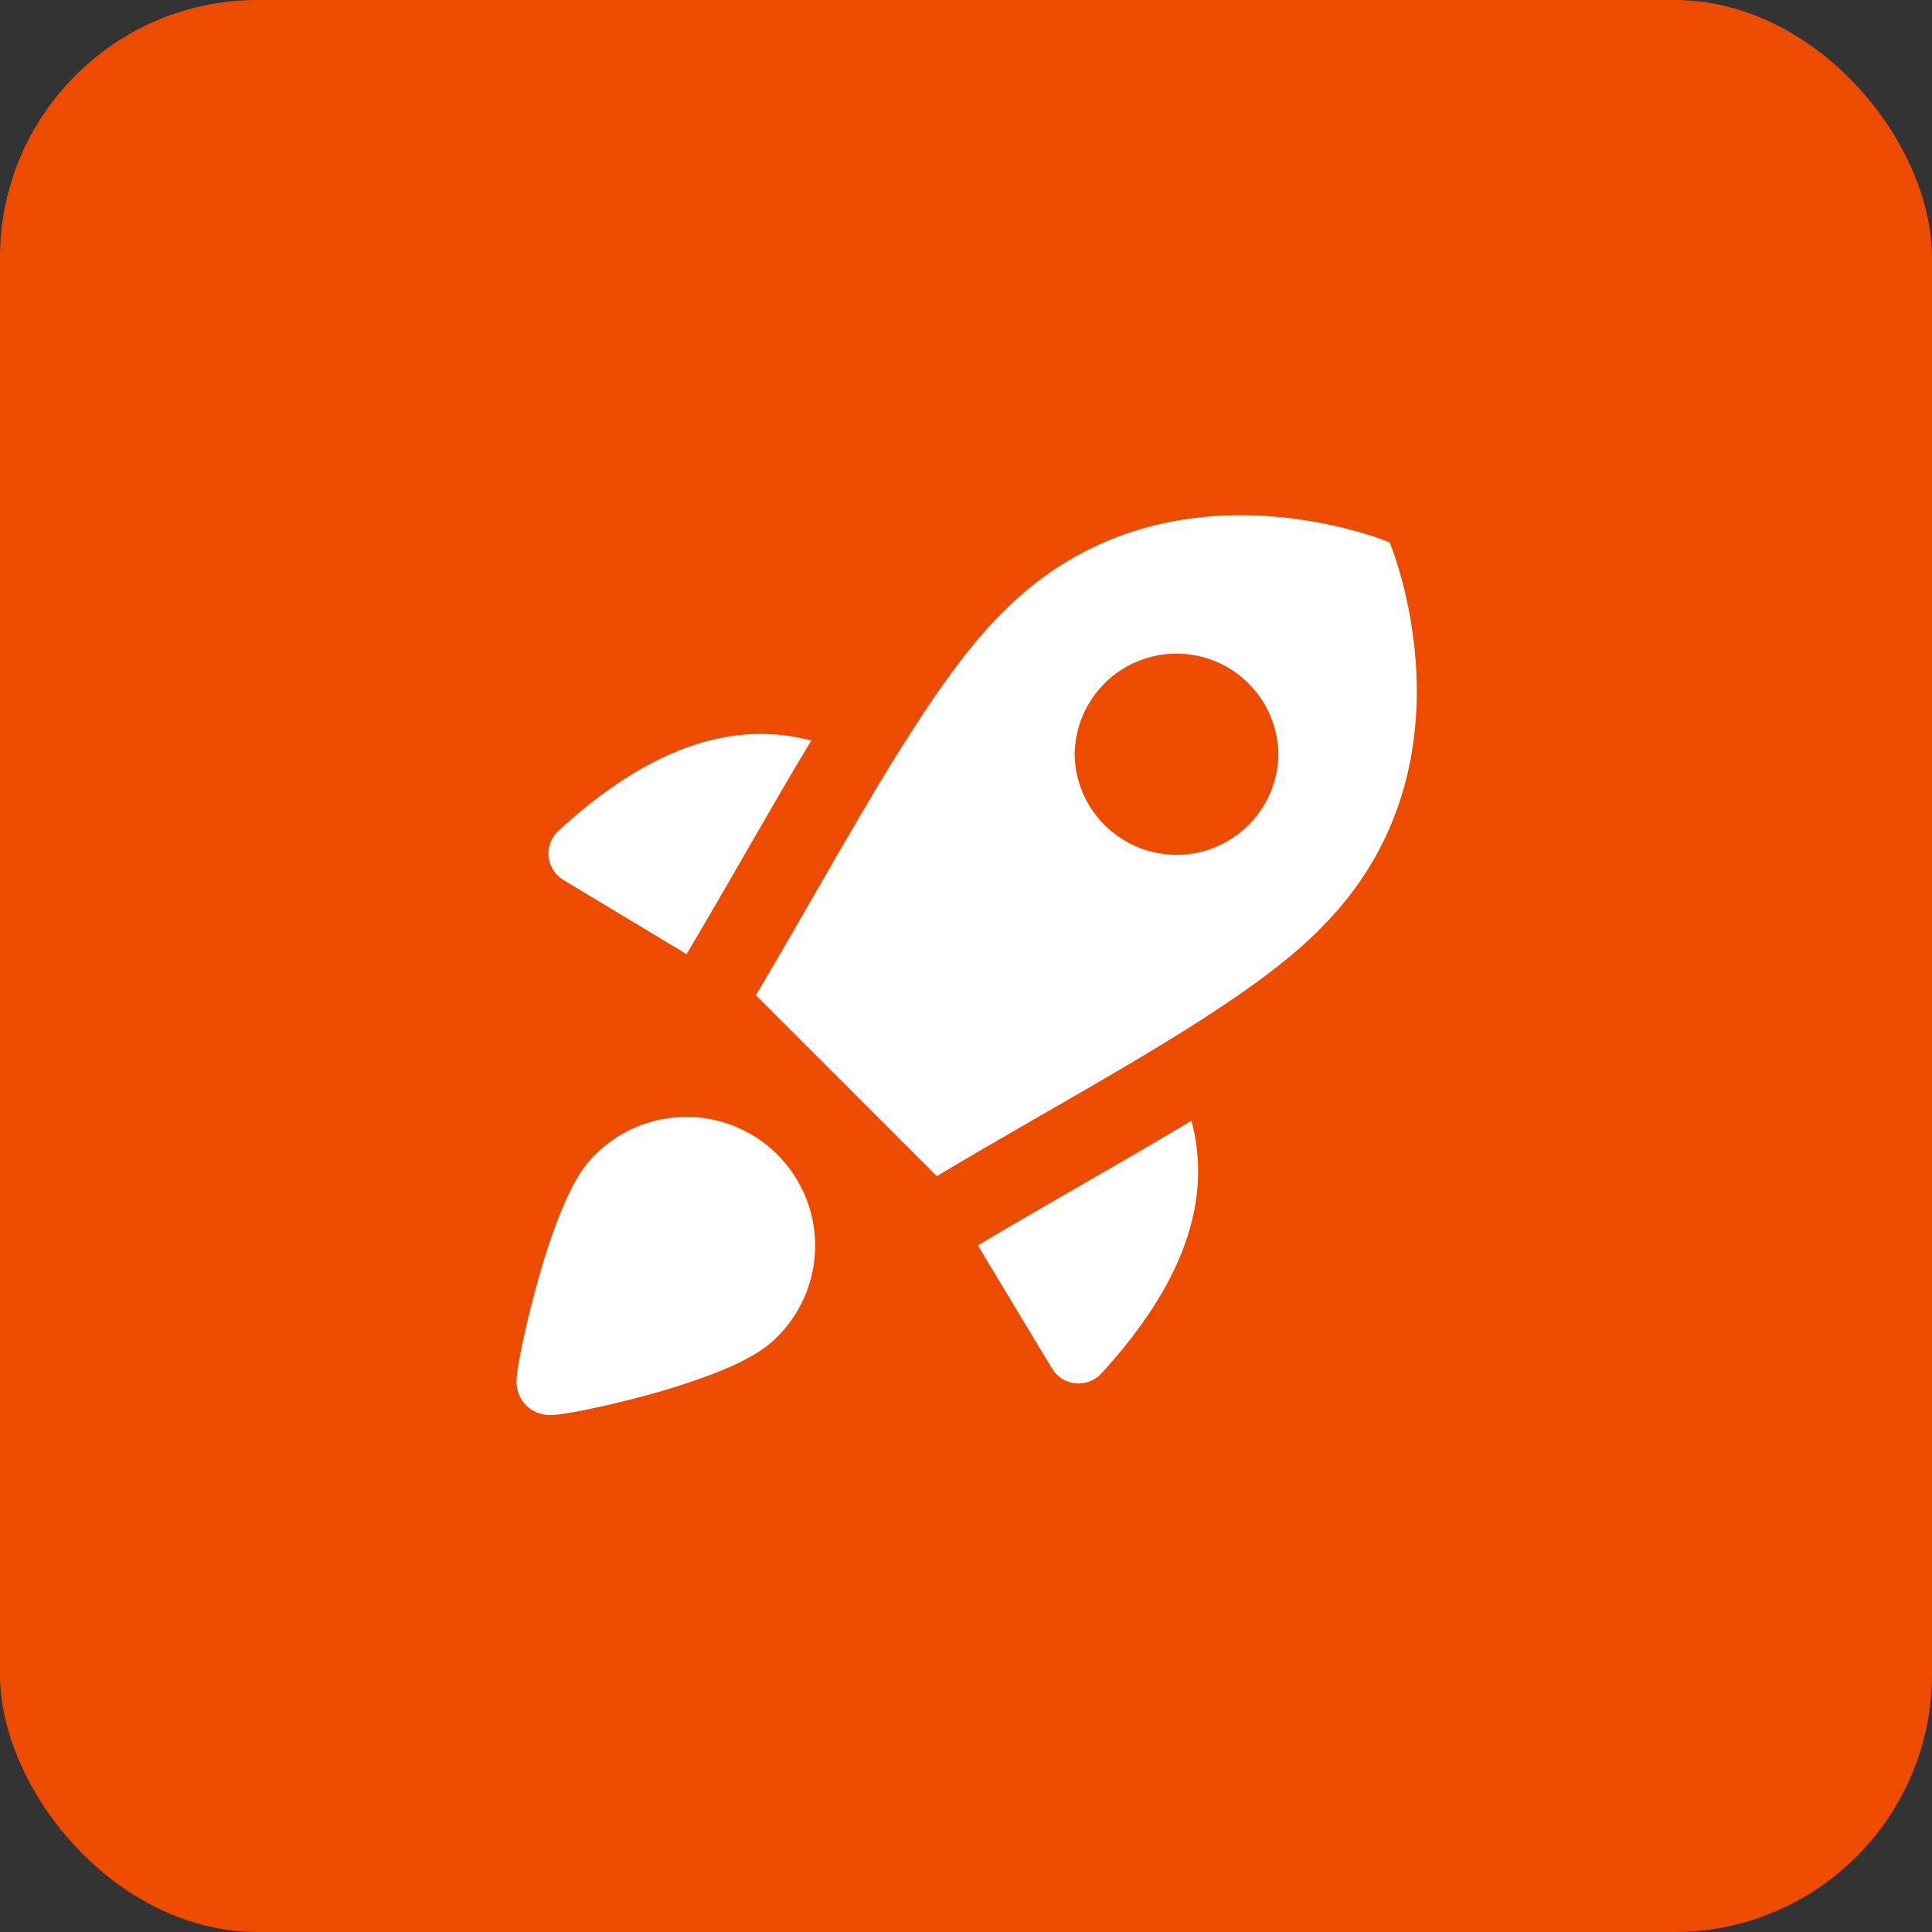 <?xml version="1.0" encoding="UTF-8"?> <svg xmlns="http://www.w3.org/2000/svg" width="60" height="60" viewBox="0 0 60 60" fill="none"><rect x="0" y="0" width="60" height="60" fill="#333333" stroke="none"/><rect width="60" height="60" rx="8" fill="#ED4B00"></rect><g clip-path="url(#clip0_707_1230)"><path fill-rule="evenodd" clip-rule="evenodd" d="M29.094 36.526L23.474 30.906C24.092 29.872 24.708 28.802 25.318 27.738C27.35 24.206 29.334 20.758 31.194 18.964C36.242 13.916 43.156 16.844 43.156 16.844C43.156 16.844 46.082 23.758 41.036 28.806C39.256 30.65 35.862 32.606 32.356 34.622C31.264 35.252 30.162 35.886 29.094 36.526ZM33.374 23.462C33.374 22.623 33.707 21.818 34.301 21.225C34.894 20.631 35.699 20.298 36.538 20.298C37.377 20.298 38.182 20.631 38.775 21.225C39.369 21.818 39.702 22.623 39.702 23.462C39.681 24.287 39.339 25.072 38.748 25.648C38.157 26.224 37.364 26.547 36.539 26.547C35.714 26.547 34.921 26.224 34.33 25.648C33.739 25.072 33.395 24.287 33.374 23.462ZM25.194 22.998C22.358 22.244 19.696 23.64 17.334 25.806C17.225 25.909 17.142 26.035 17.09 26.176C17.039 26.317 17.021 26.467 17.039 26.616C17.056 26.764 17.108 26.907 17.19 27.032C17.272 27.157 17.382 27.261 17.512 27.336L21.322 29.632L21.326 29.624C21.876 28.704 22.49 27.638 23.114 26.558C23.824 25.324 24.546 24.072 25.194 22.998ZM30.368 38.678L32.664 42.488C32.739 42.617 32.843 42.727 32.968 42.809C33.094 42.892 33.236 42.943 33.385 42.96C33.533 42.977 33.684 42.959 33.825 42.908C33.965 42.857 34.092 42.773 34.194 42.664C36.36 40.304 37.758 37.64 37.002 34.804C35.958 35.432 34.862 36.064 33.776 36.69L33.61 36.786C32.514 37.418 31.428 38.042 30.378 38.672L30.368 38.678ZM21.244 34.686C22.052 34.672 22.846 34.903 23.52 35.348C24.195 35.794 24.718 36.434 25.022 37.183C25.326 37.932 25.395 38.756 25.221 39.546C25.047 40.335 24.638 41.054 24.048 41.606C23.604 42.03 22.91 42.362 22.268 42.618C21.548 42.897 20.814 43.136 20.068 43.334C19.334 43.534 18.634 43.694 18.104 43.8C17.881 43.846 17.657 43.885 17.432 43.918C17.343 43.929 17.255 43.937 17.166 43.944C17.032 43.954 16.898 43.939 16.77 43.9C16.583 43.844 16.415 43.736 16.288 43.588C16.18 43.462 16.104 43.31 16.068 43.148C16.041 43.033 16.033 42.914 16.044 42.796C16.05 42.716 16.062 42.624 16.074 42.54C16.1 42.364 16.14 42.134 16.194 41.872C16.3 41.344 16.464 40.648 16.664 39.918C16.864 39.19 17.108 38.41 17.382 37.728C17.638 37.086 17.97 36.394 18.394 35.952C18.76 35.561 19.201 35.247 19.691 35.03C20.18 34.812 20.708 34.695 21.244 34.686Z" fill="white"></path></g><defs><clipPath id="clip0_707_1230"><rect width="28" height="28" fill="white" transform="translate(16 16)"></rect></clipPath></defs></svg> 